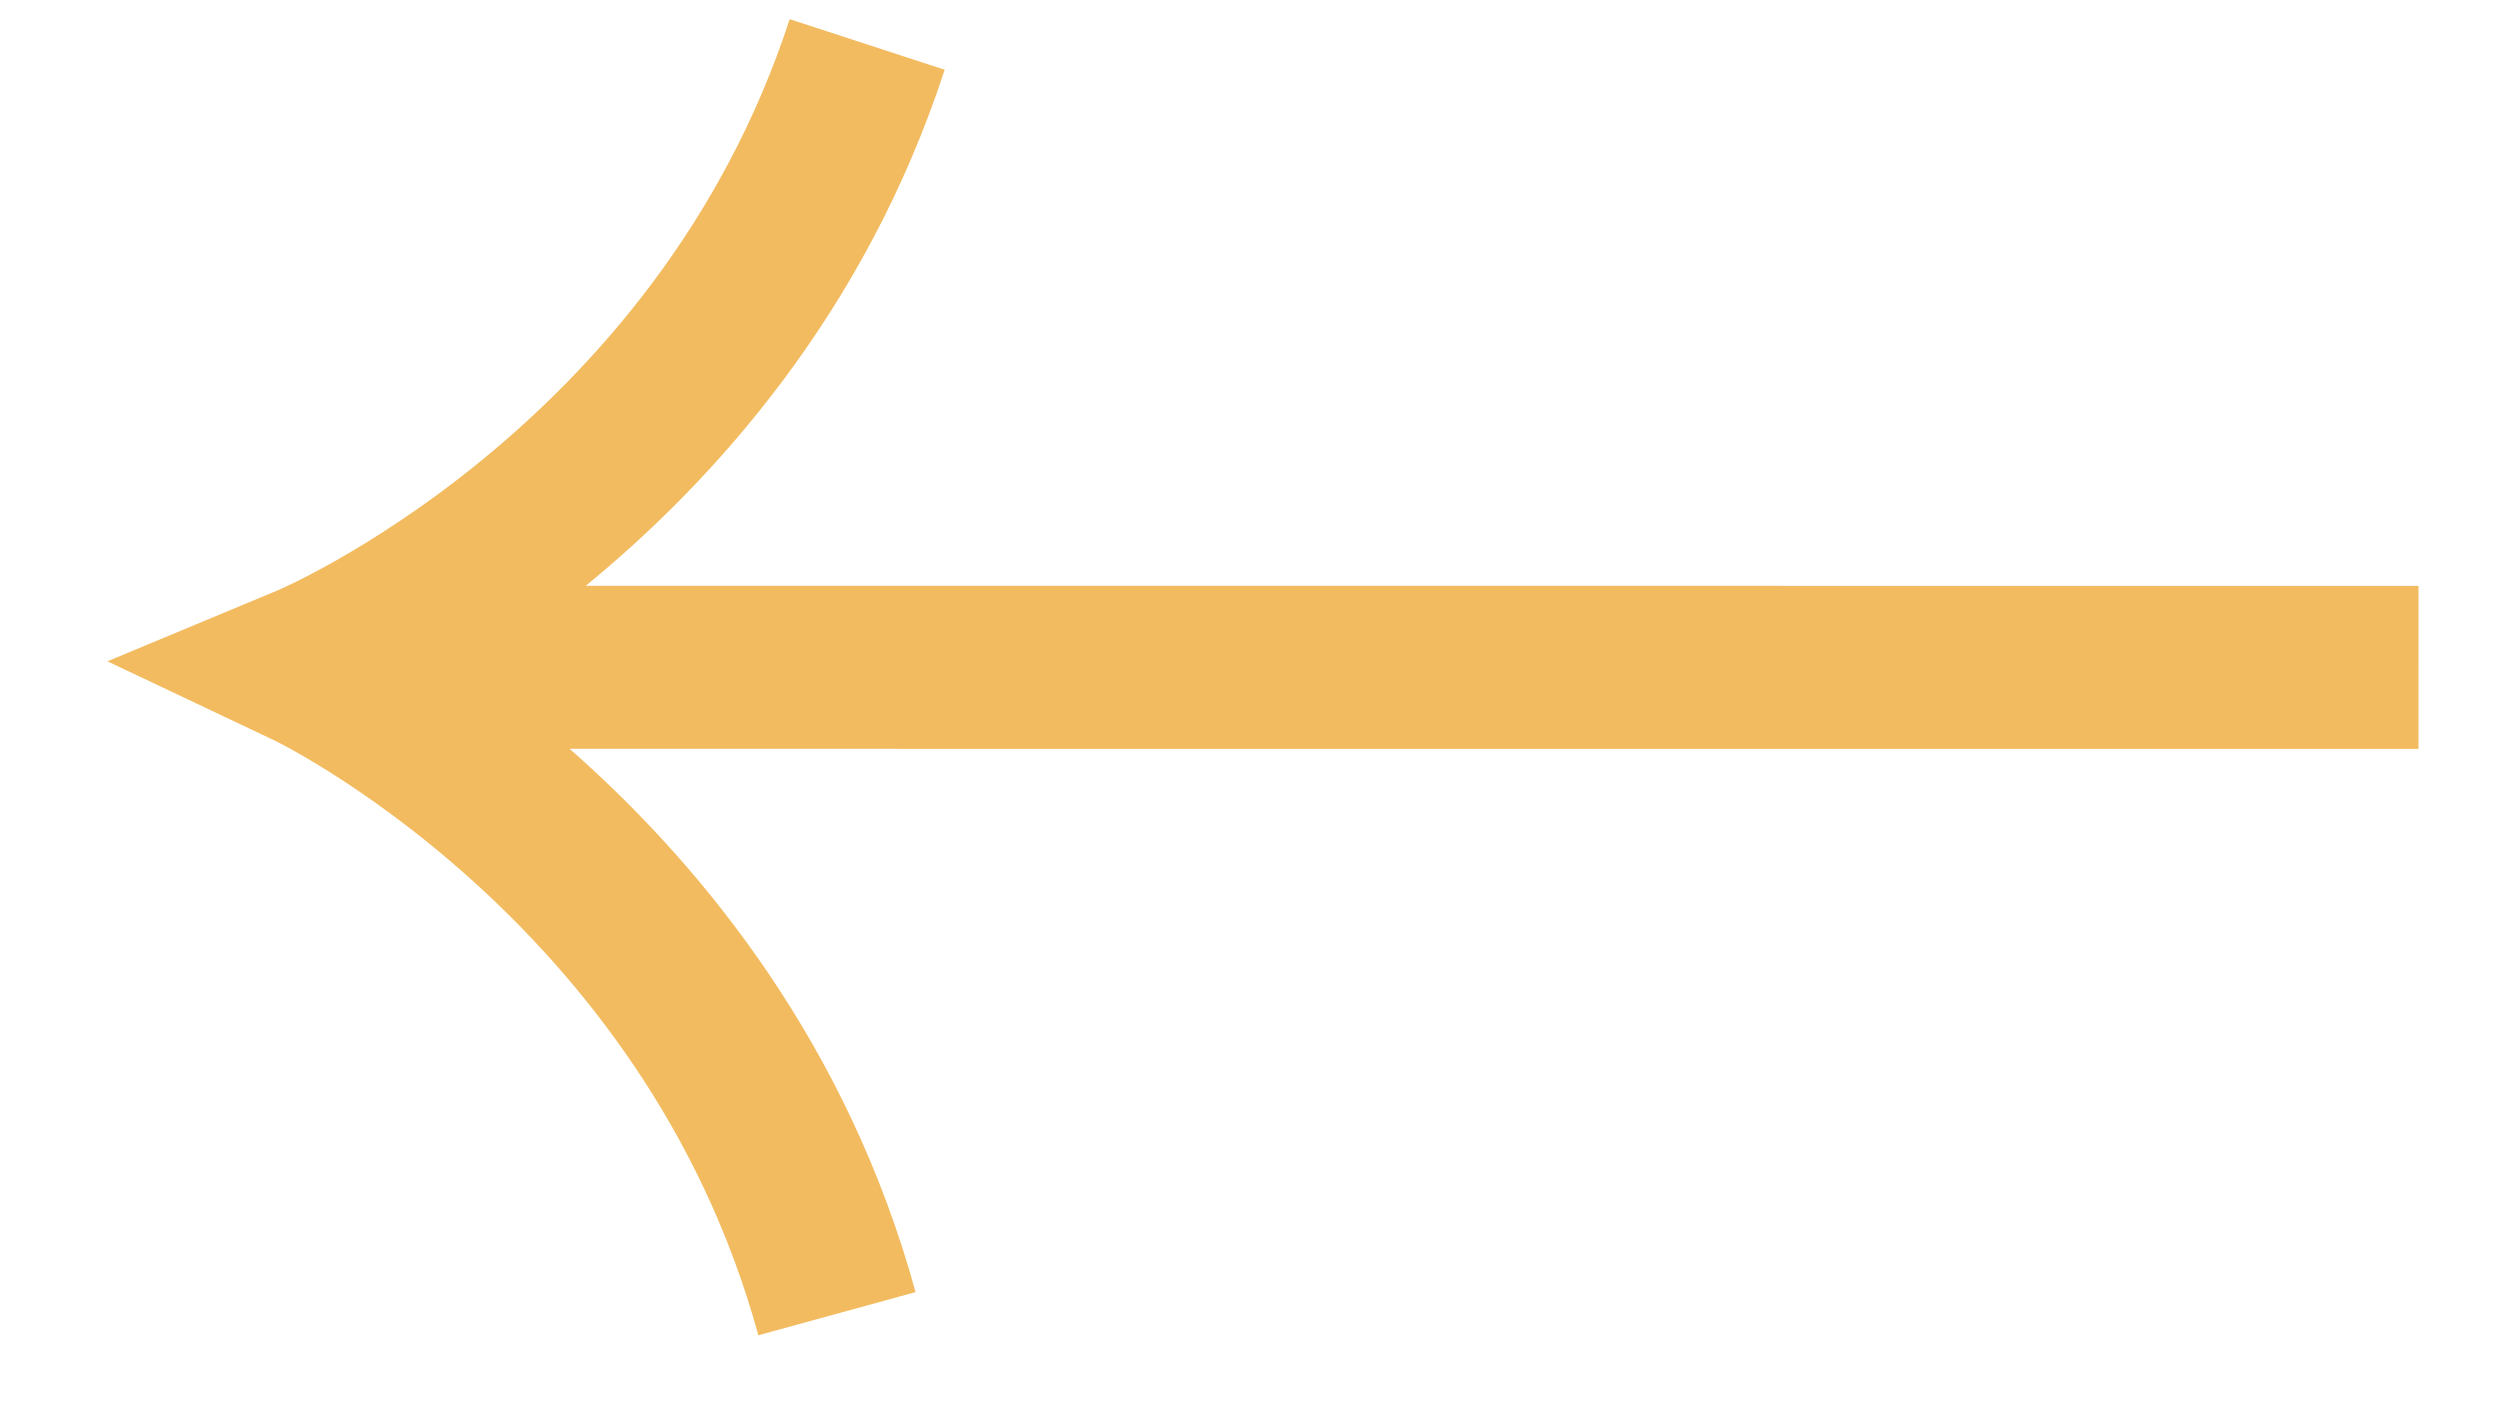 <?xml version="1.0" encoding="UTF-8"?>
<svg xmlns="http://www.w3.org/2000/svg" width="23" height="13" viewBox="0 0 23 13" fill="none">
  <path d="M7.978 0.409C6.627 4.549 2.834 6.128 2.834 6.128C2.834 6.128 6.548 7.886 7.7 12.086M3.298 6.139L22.25 6.14" stroke="#F3BB5F" stroke-width="1.5"></path>
</svg>
